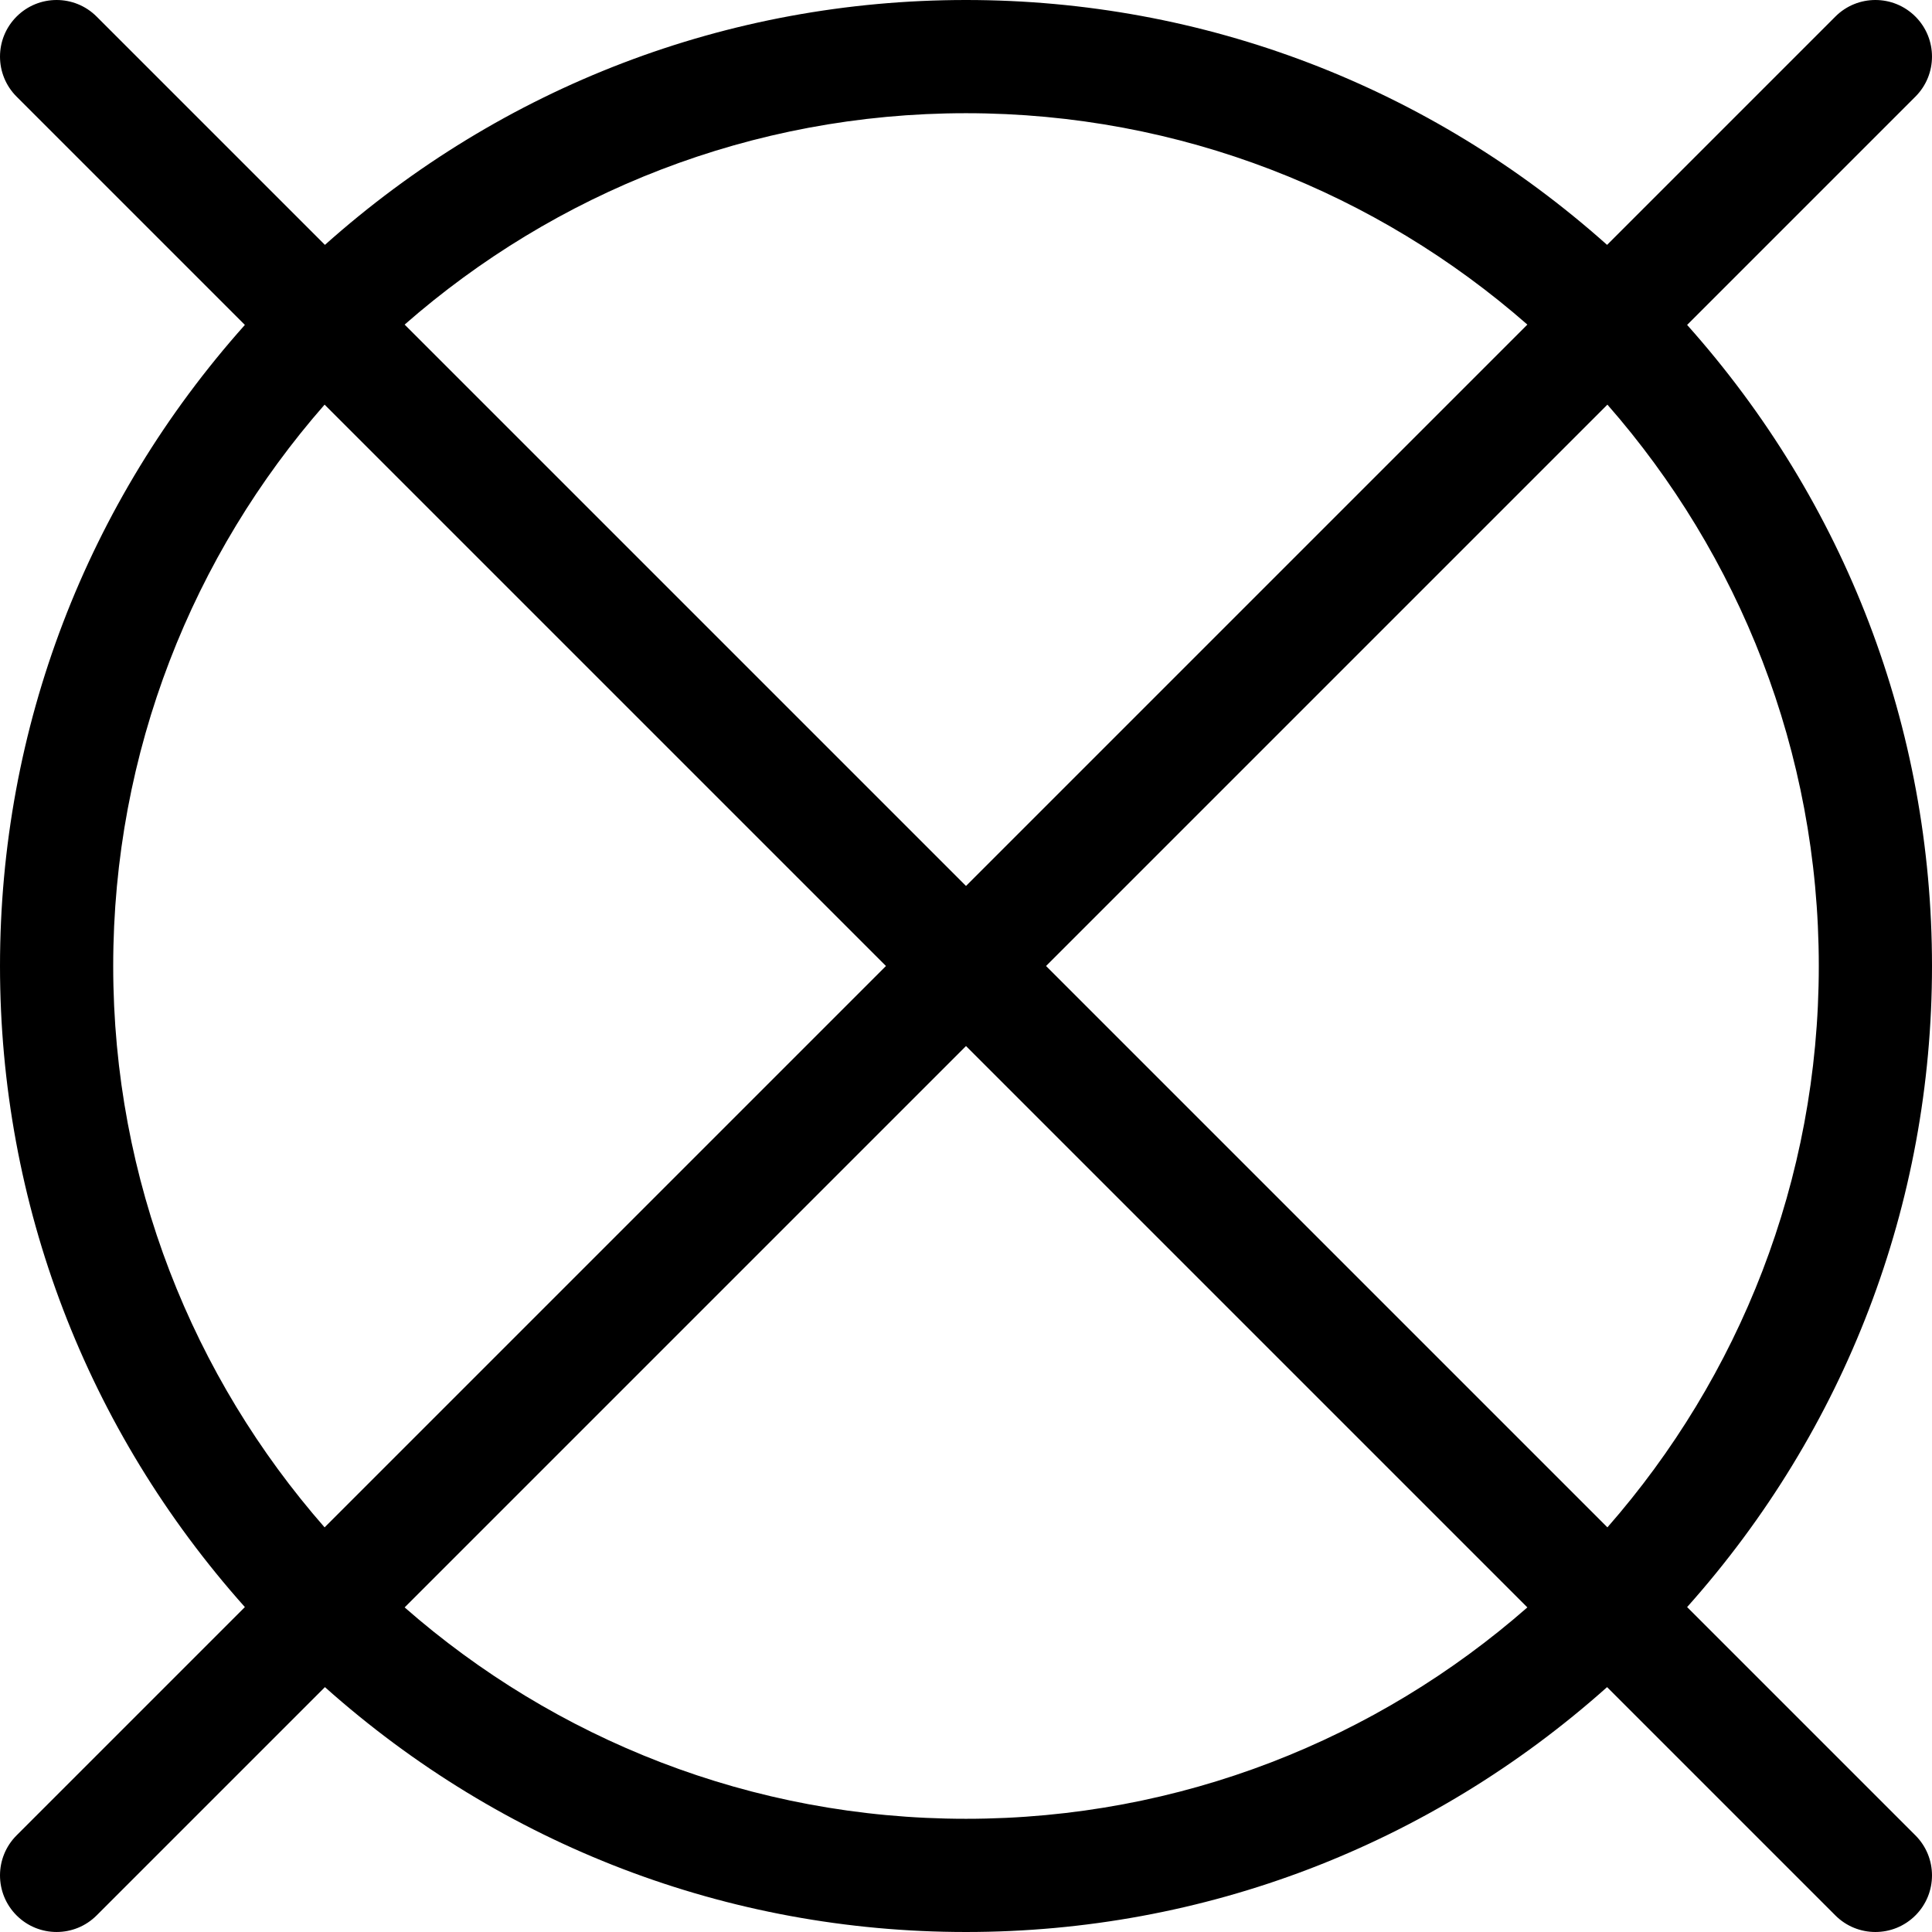 <svg viewBox="0 0 512.001 512.001" xmlns="http://www.w3.org/2000/svg"><path d="M447.106 425.893c41.949-47.01 64.895-106.772 64.895-169.893s-22.946-122.883-64.895-169.893l60.501-60.5c5.858-5.858 5.858-15.355 0-21.213-5.857-5.858-15.355-5.858-21.213 0l-60.501 60.501C378.884 22.946 319.122 0 256.001 0S133.118 22.946 86.108 64.894l-60.501-60.5c-5.857-5.858-15.355-5.858-21.213 0-5.858 5.858-5.858 15.355 0 21.213l60.501 60.501C22.947 133.118.001 192.879.001 256s22.946 122.883 64.894 169.892l-60.5 60.501c-5.858 5.858-5.858 15.355 0 21.213 5.857 5.857 15.355 5.858 21.213 0l60.501-60.501C133.118 489.054 192.88 512 256.001 512s122.883-22.946 169.892-64.894l60.501 60.501c5.857 5.857 15.355 5.858 21.213 0 5.858-5.858 5.858-15.355 0-21.213l-60.501-60.501zM256.001 30c56.922 0 108.989 21.162 148.767 56.02L256.001 234.787 107.234 86.021C147.013 51.162 199.079 30 256.001 30zM86.021 404.767C51.163 364.988 30.001 312.922 30.001 256s21.162-108.989 56.02-148.767L234.788 256 86.021 404.767zM256.001 482c-56.922 0-108.988-21.162-148.767-56.02l148.767-148.767L404.768 425.98C364.989 460.839 312.923 482 256.001 482zm21.213-226 148.767-148.767c34.858 39.778 56.02 91.845 56.02 148.767s-21.162 108.988-56.02 148.767L277.214 256z"></path></svg>